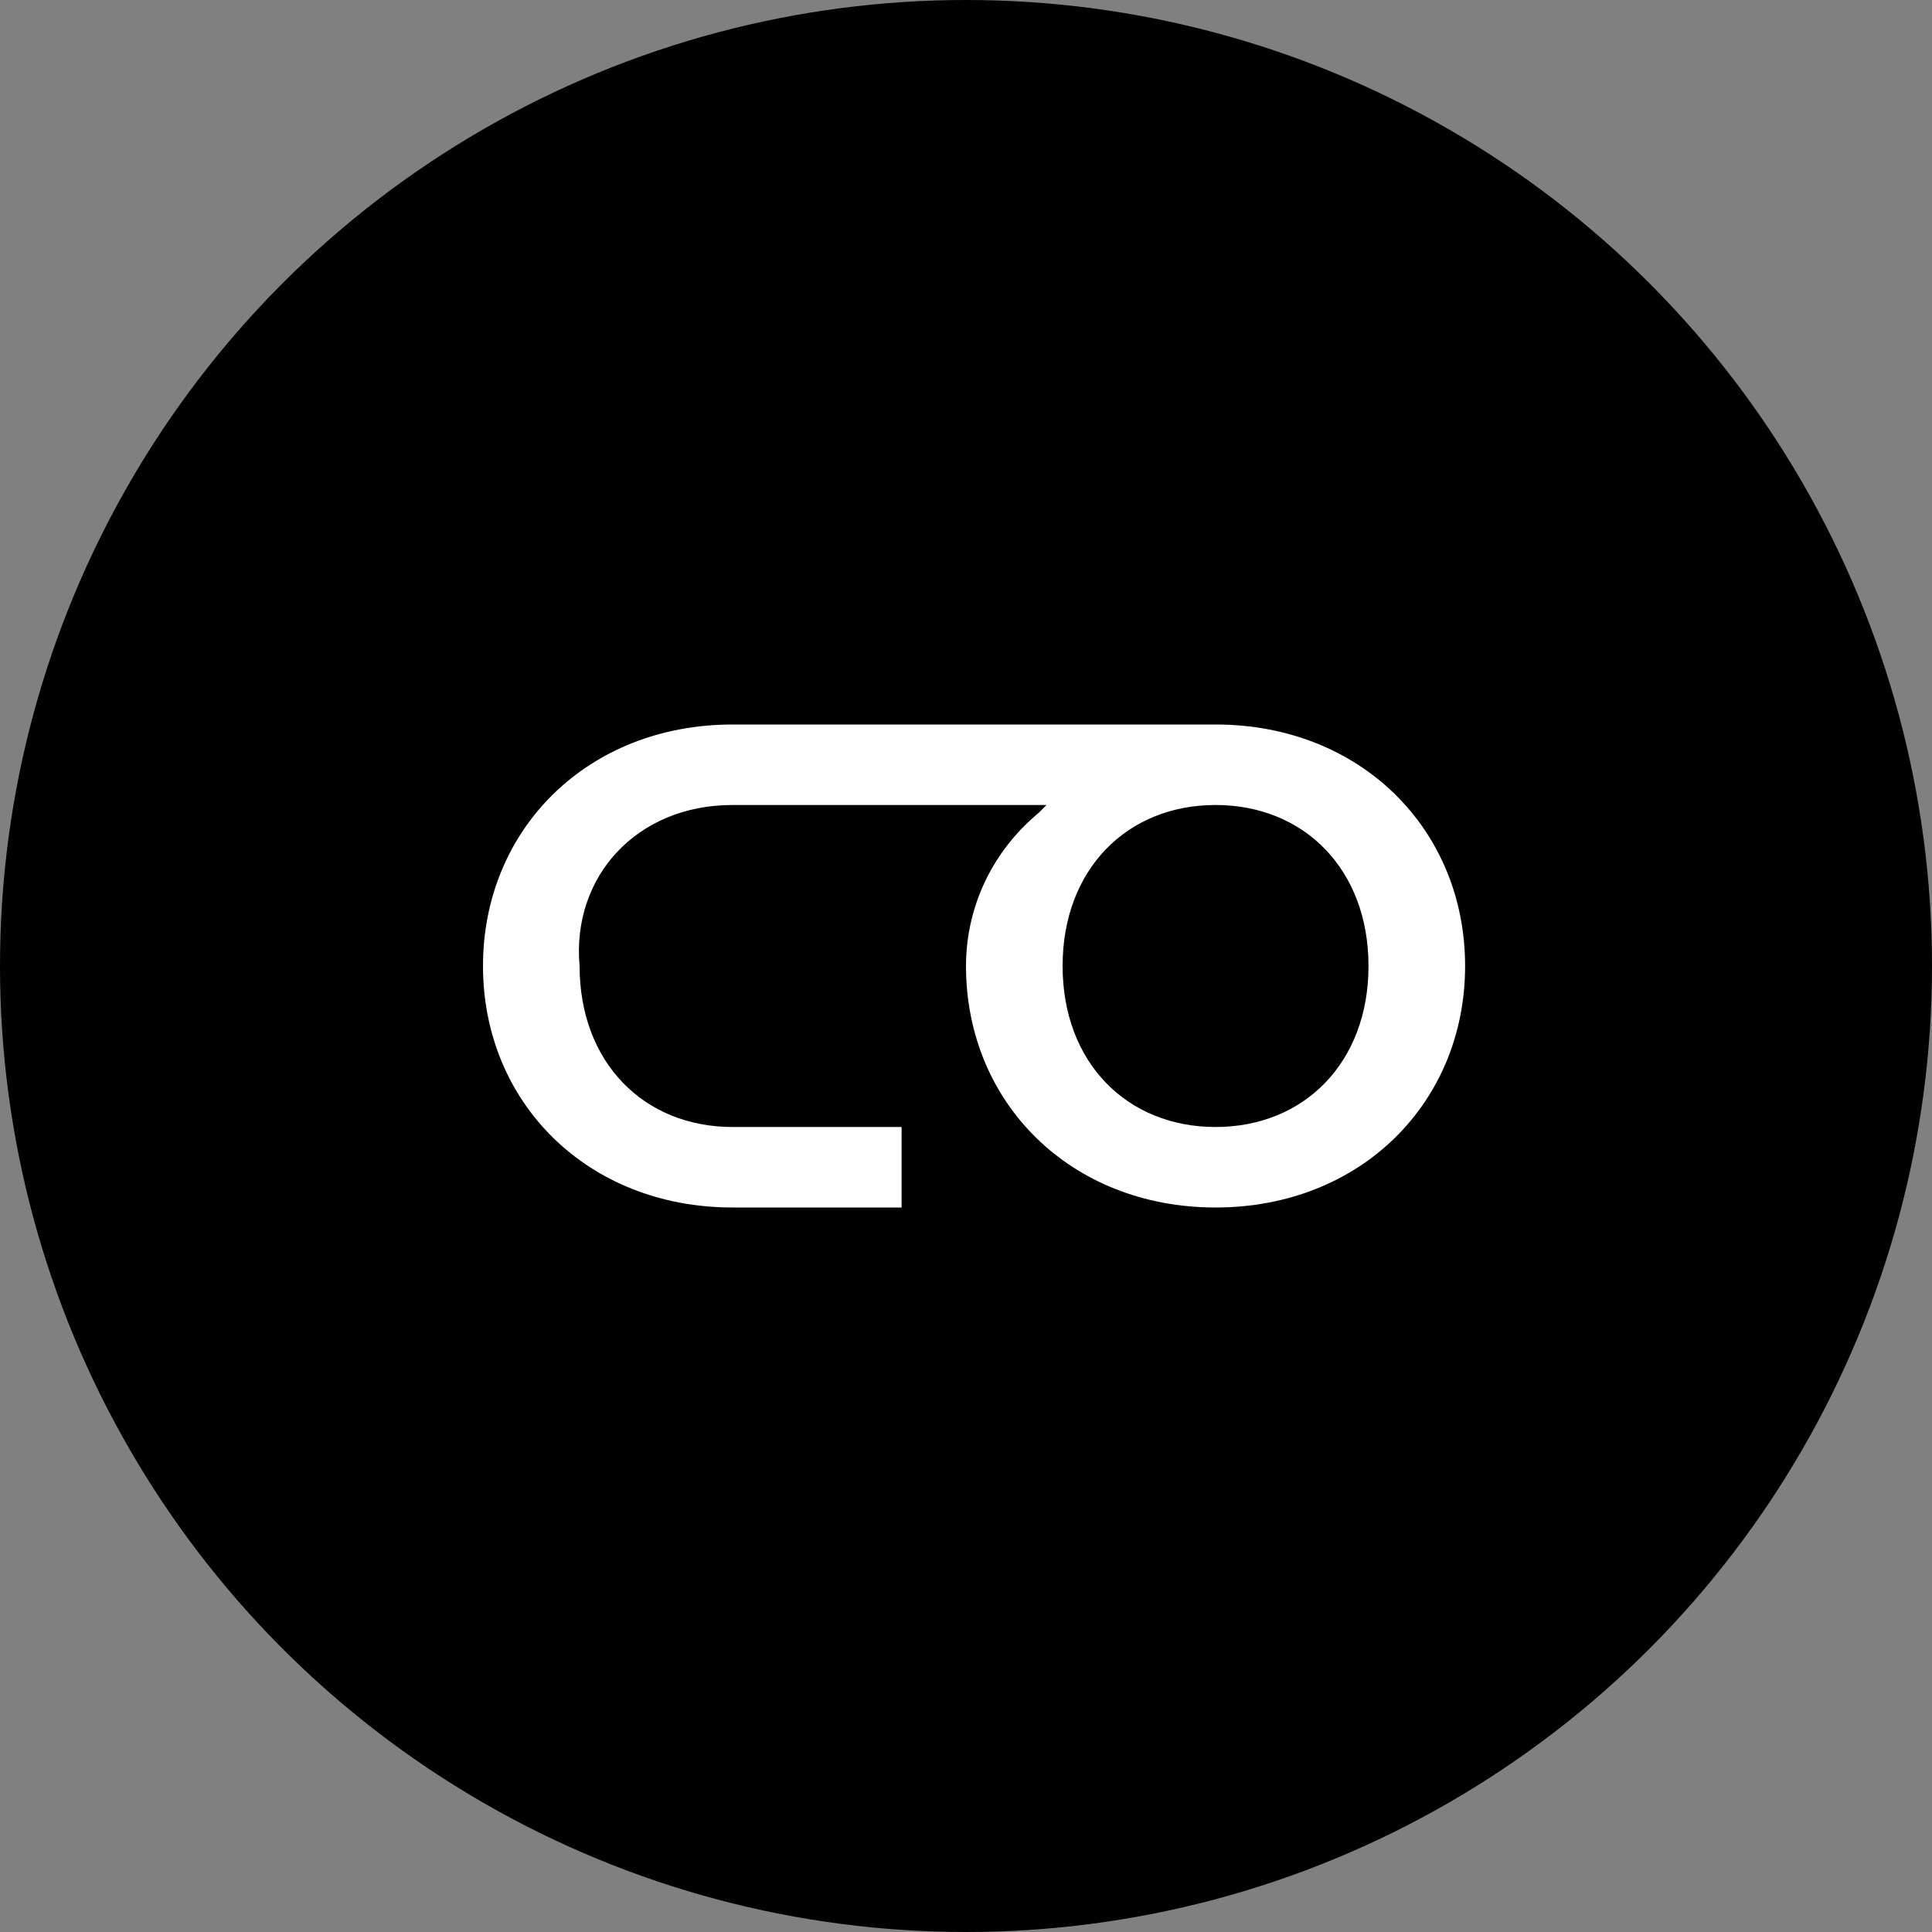 <?xml version="1.0" encoding="utf-8"?>
<!-- Generator: Adobe Illustrator 21.0.0, SVG Export Plug-In . SVG Version: 6.00 Build 0)  -->
<svg version="1.1" id="Layer_1" xmlns="http://www.w3.org/2000/svg" xmlns:xlink="http://www.w3.org/1999/xlink" x="0px" y="0px"
	 viewBox="0 0 24 24" style="enable-background:new 0 0 24 24;" xml:space="preserve">
<rect x="0" y="0" width="24" height="24" fill="#808080" stroke="none"/>
<style type="text/css">
	.st0{fill:#FFFFFF;}
</style>
<g>
	<circle cx="12" cy="12" r="12"/>
	<path class="st0" d="M15.1,14c-1.1,0-1.9-0.8-1.9-2s0.8-2,1.9-2c1.1,0,1.9,0.8,1.9,2S16.2,14,15.1,14 M9.1,10H13l-0.1,0.1
		C12.3,10.6,12,11.3,12,12c0,1.7,1.3,3,3.1,3c1.8,0,3.1-1.3,3.1-3s-1.3-3-3.1-3h-6C7.3,9,6,10.3,6,12s1.3,3,3.1,3h2.1v-1H9.1
		c-1.1,0-1.9-0.8-1.9-2C7.1,10.9,7.9,10,9.1,10"/>
</g>
</svg>
